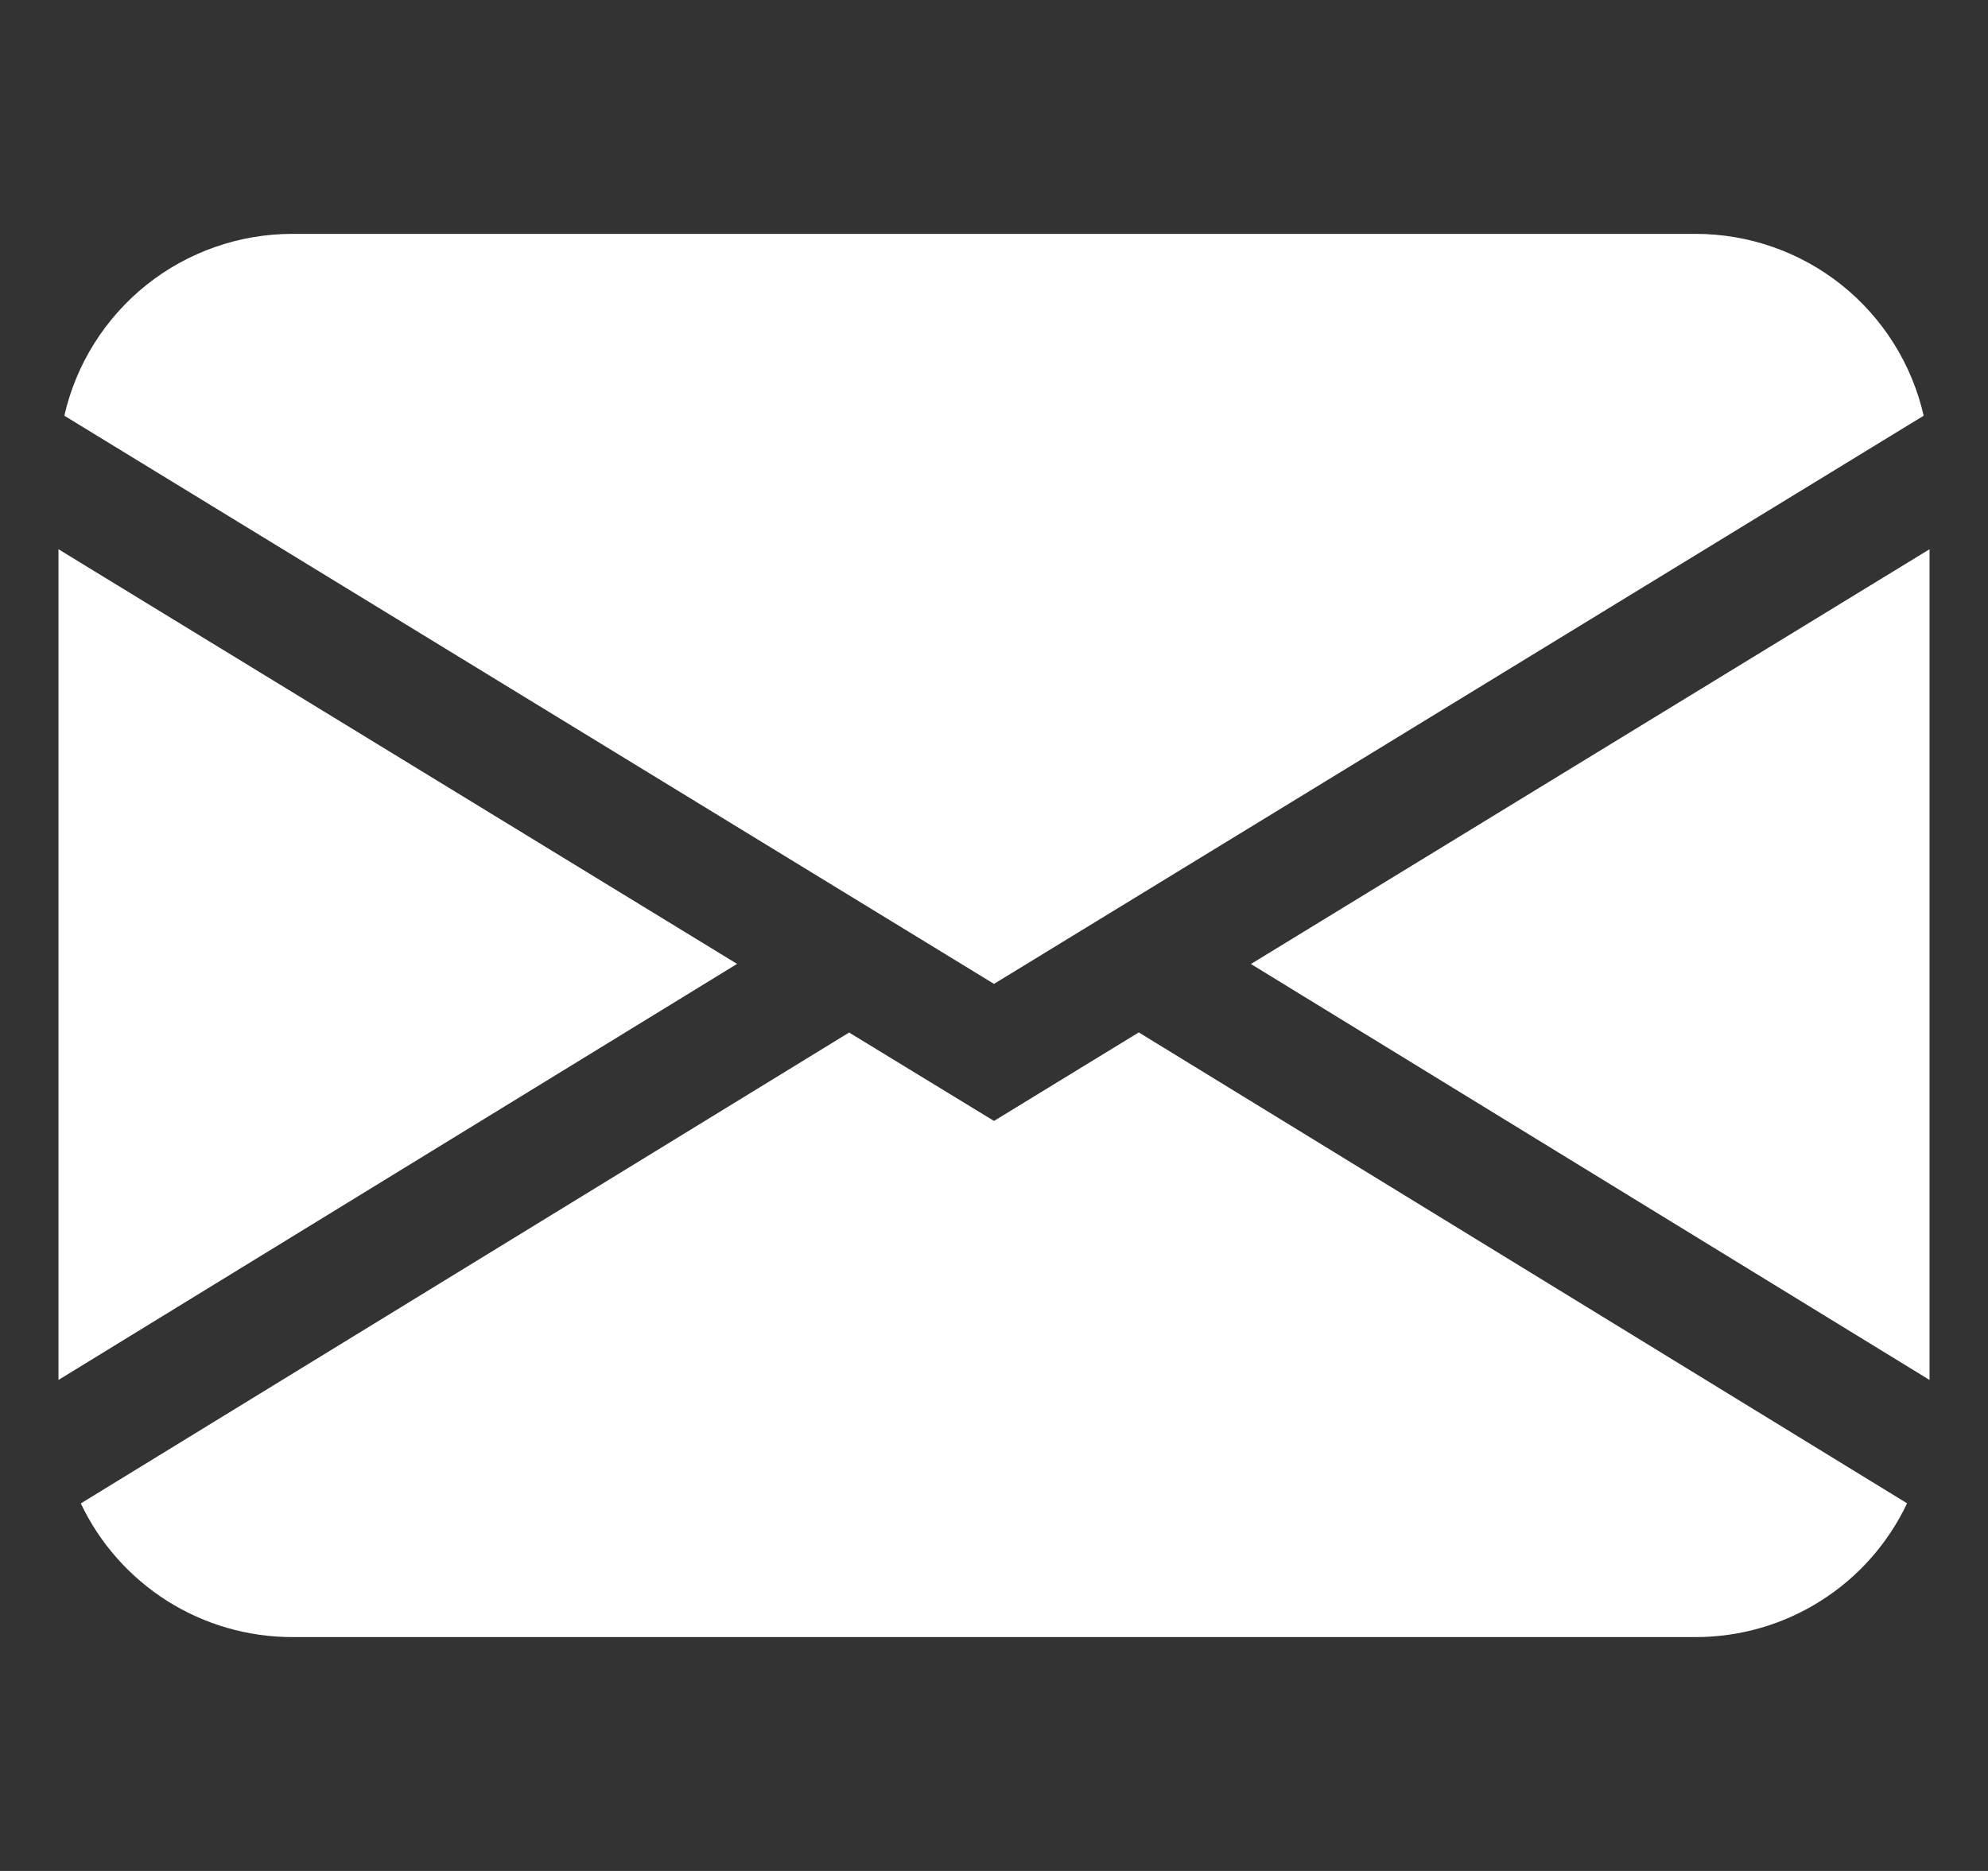 <svg width="17" height="16" viewBox="0 0 17 16" fill="none" xmlns="http://www.w3.org/2000/svg">
<rect x="0" y="0" width="17" height="16" fill="#333333" stroke="none"/>
<g clip-path="url(#clip0_78_2162)">
<path d="M0.55 3.555C0.651 3.113 0.899 2.719 1.253 2.436C1.607 2.154 2.047 2 2.5 2H14.5C14.953 2 15.393 2.154 15.747 2.436C16.101 2.719 16.349 3.113 16.45 3.555L8.5 8.414L0.55 3.555ZM0.5 4.697V11.801L6.303 8.243L0.5 4.697ZM7.261 8.83L0.691 12.857C0.853 13.199 1.11 13.488 1.43 13.691C1.75 13.893 2.121 14 2.5 14H14.5C14.879 14 15.25 13.893 15.57 13.69C15.89 13.488 16.146 13.198 16.308 12.856L9.738 8.829L8.5 9.586L7.261 8.83ZM10.697 8.244L16.5 11.801V4.697L10.697 8.244Z" fill="white"/>
</g>
<defs>
<clipPath id="clip0_78_2162">
<rect width="16" height="16" fill="white" transform="translate(0.5)"/>
</clipPath>
</defs>
</svg>
